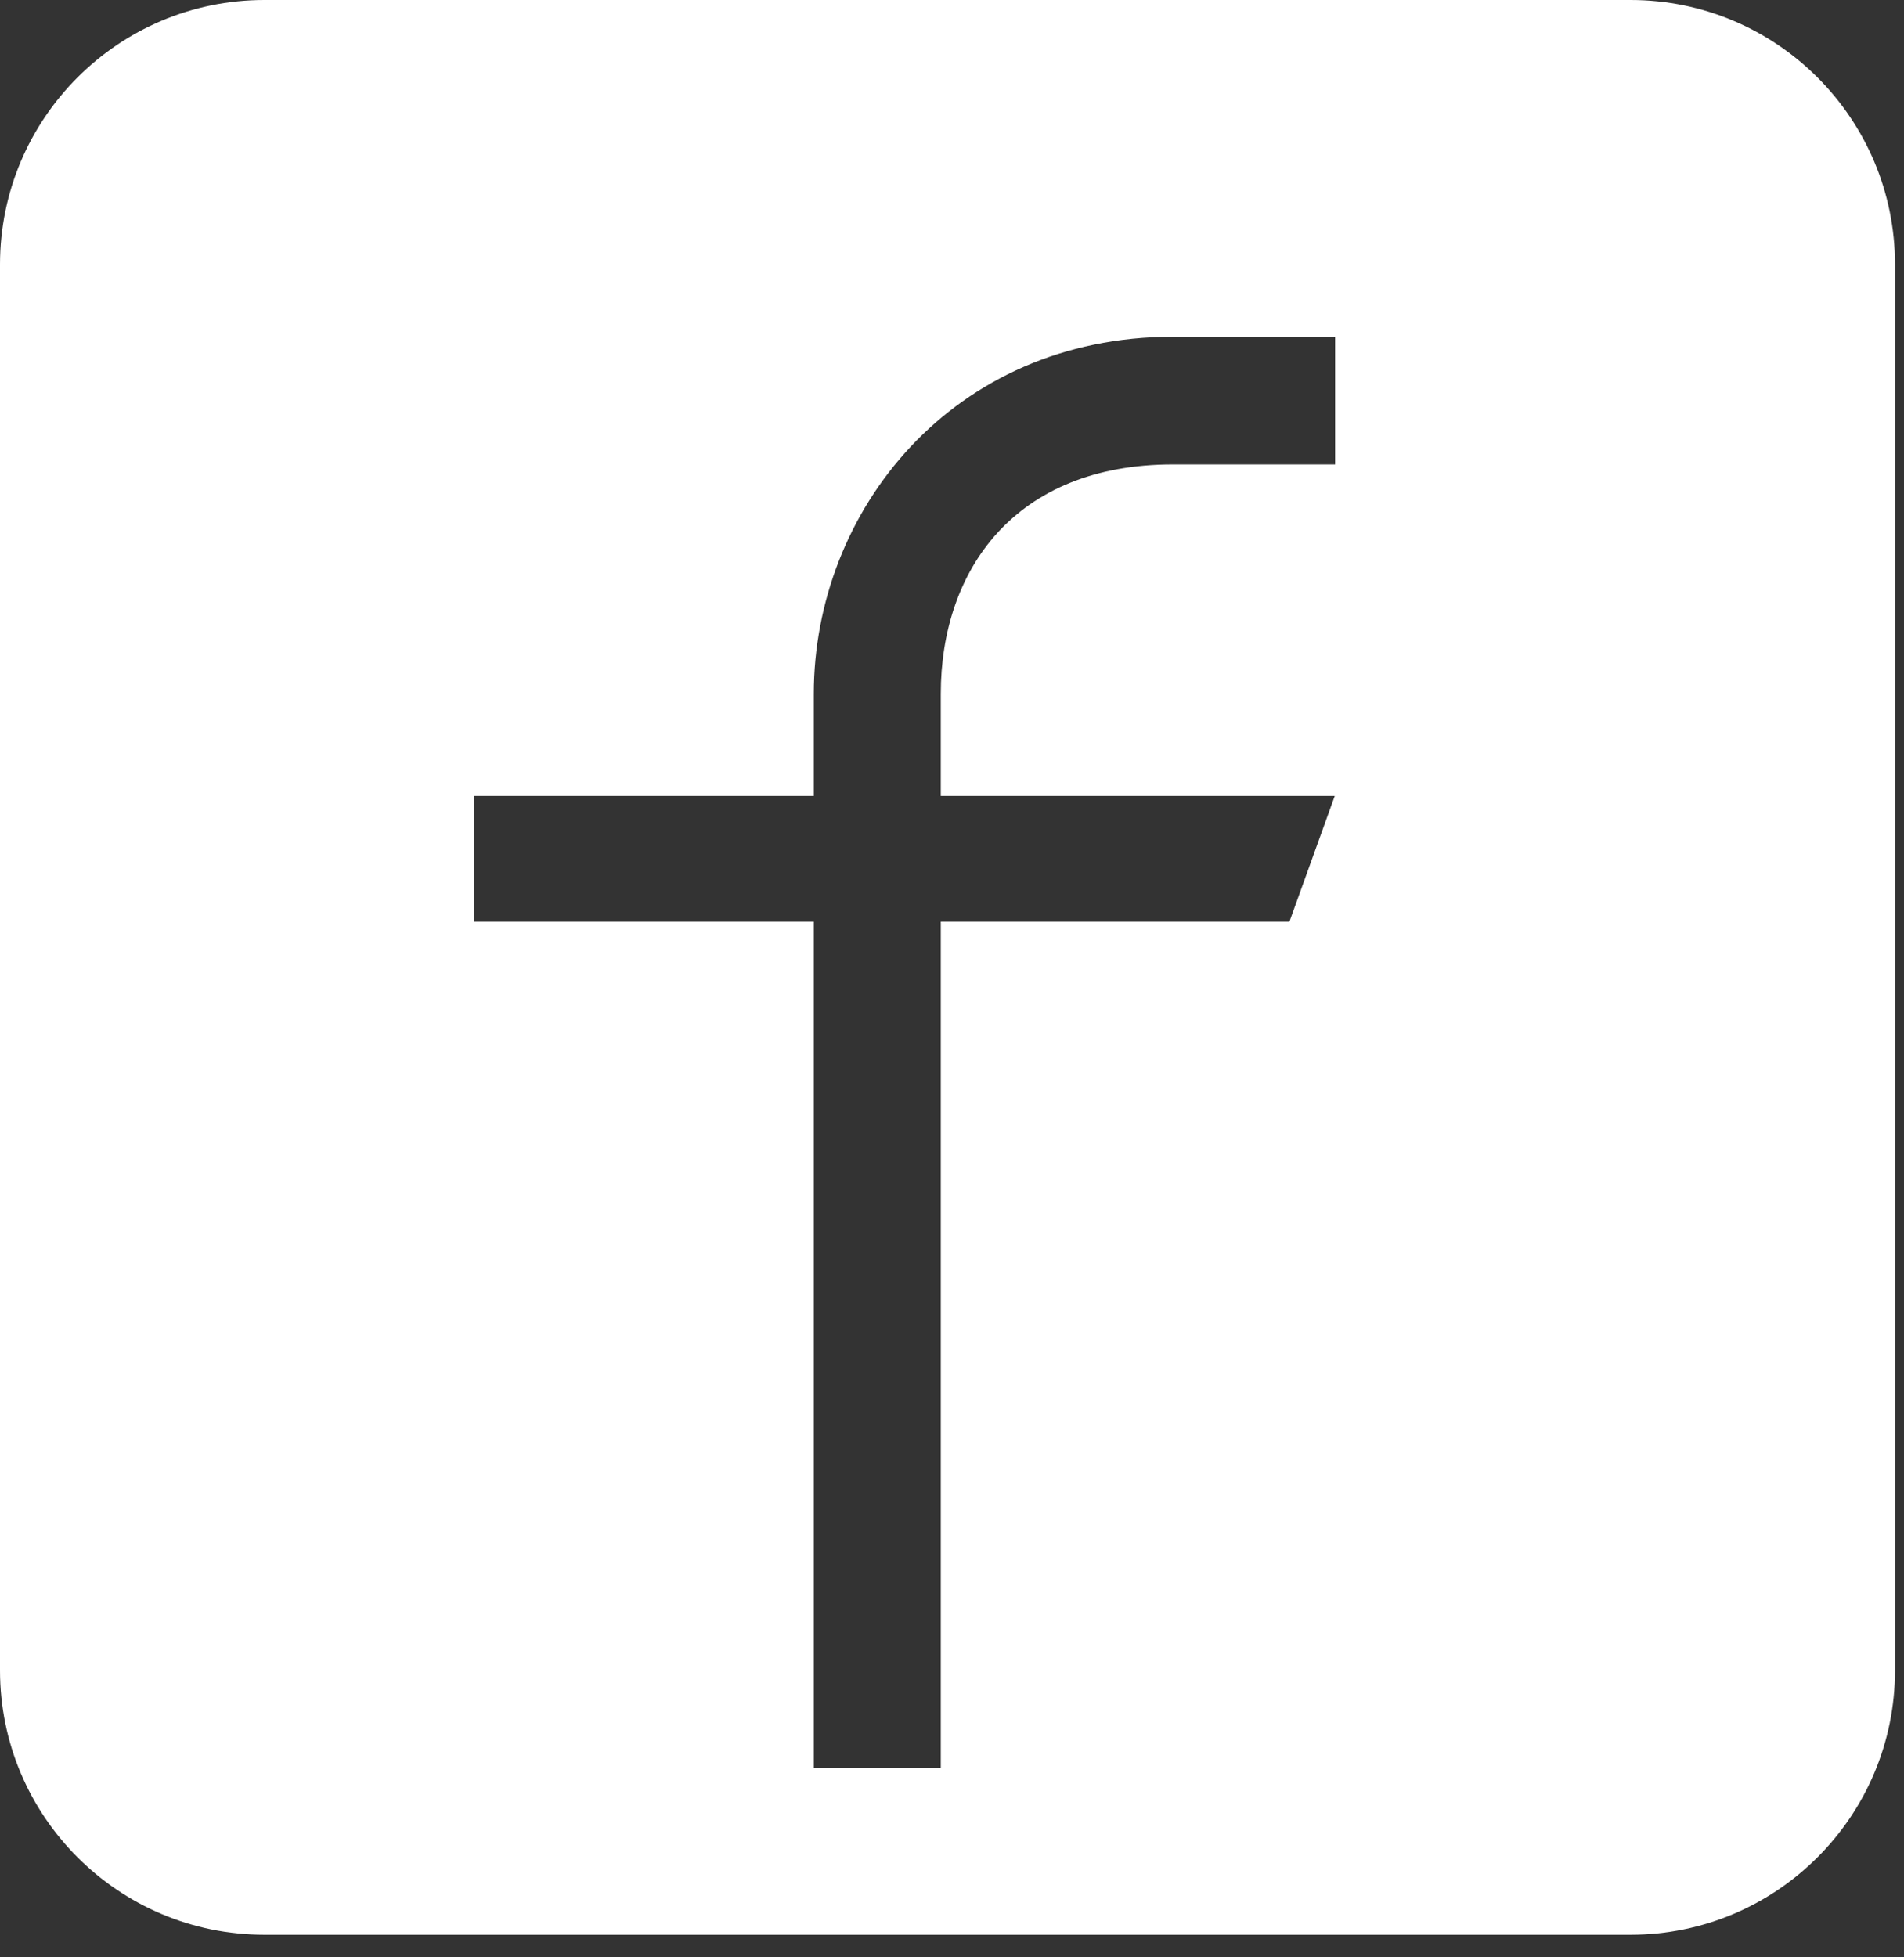 <svg width="36" height="37" viewBox="0 0 36 37" fill="none" xmlns="http://www.w3.org/2000/svg">
<rect x="0" y="0" width="36" height="37" fill="#333333" stroke="none"/>
<path fill-rule="evenodd" clip-rule="evenodd" d="M5 0C2.239 0 0 2.239 0 5V31.573C0 34.334 2.239 36.573 5 36.573H30.829C33.591 36.573 35.83 34.334 35.83 31.573V5C35.83 2.239 33.591 0 30.829 0H5ZM17.788 17.423V33.421H15.387V17.423H8.957V15.046H15.387V13.117C15.387 9.654 18.01 6.366 22.176 6.366H25.244V8.779H22.176C19.186 8.779 17.788 10.778 17.788 13.117V15.046H25.237L24.38 17.423H17.788Z" fill="white"/>
</svg>
